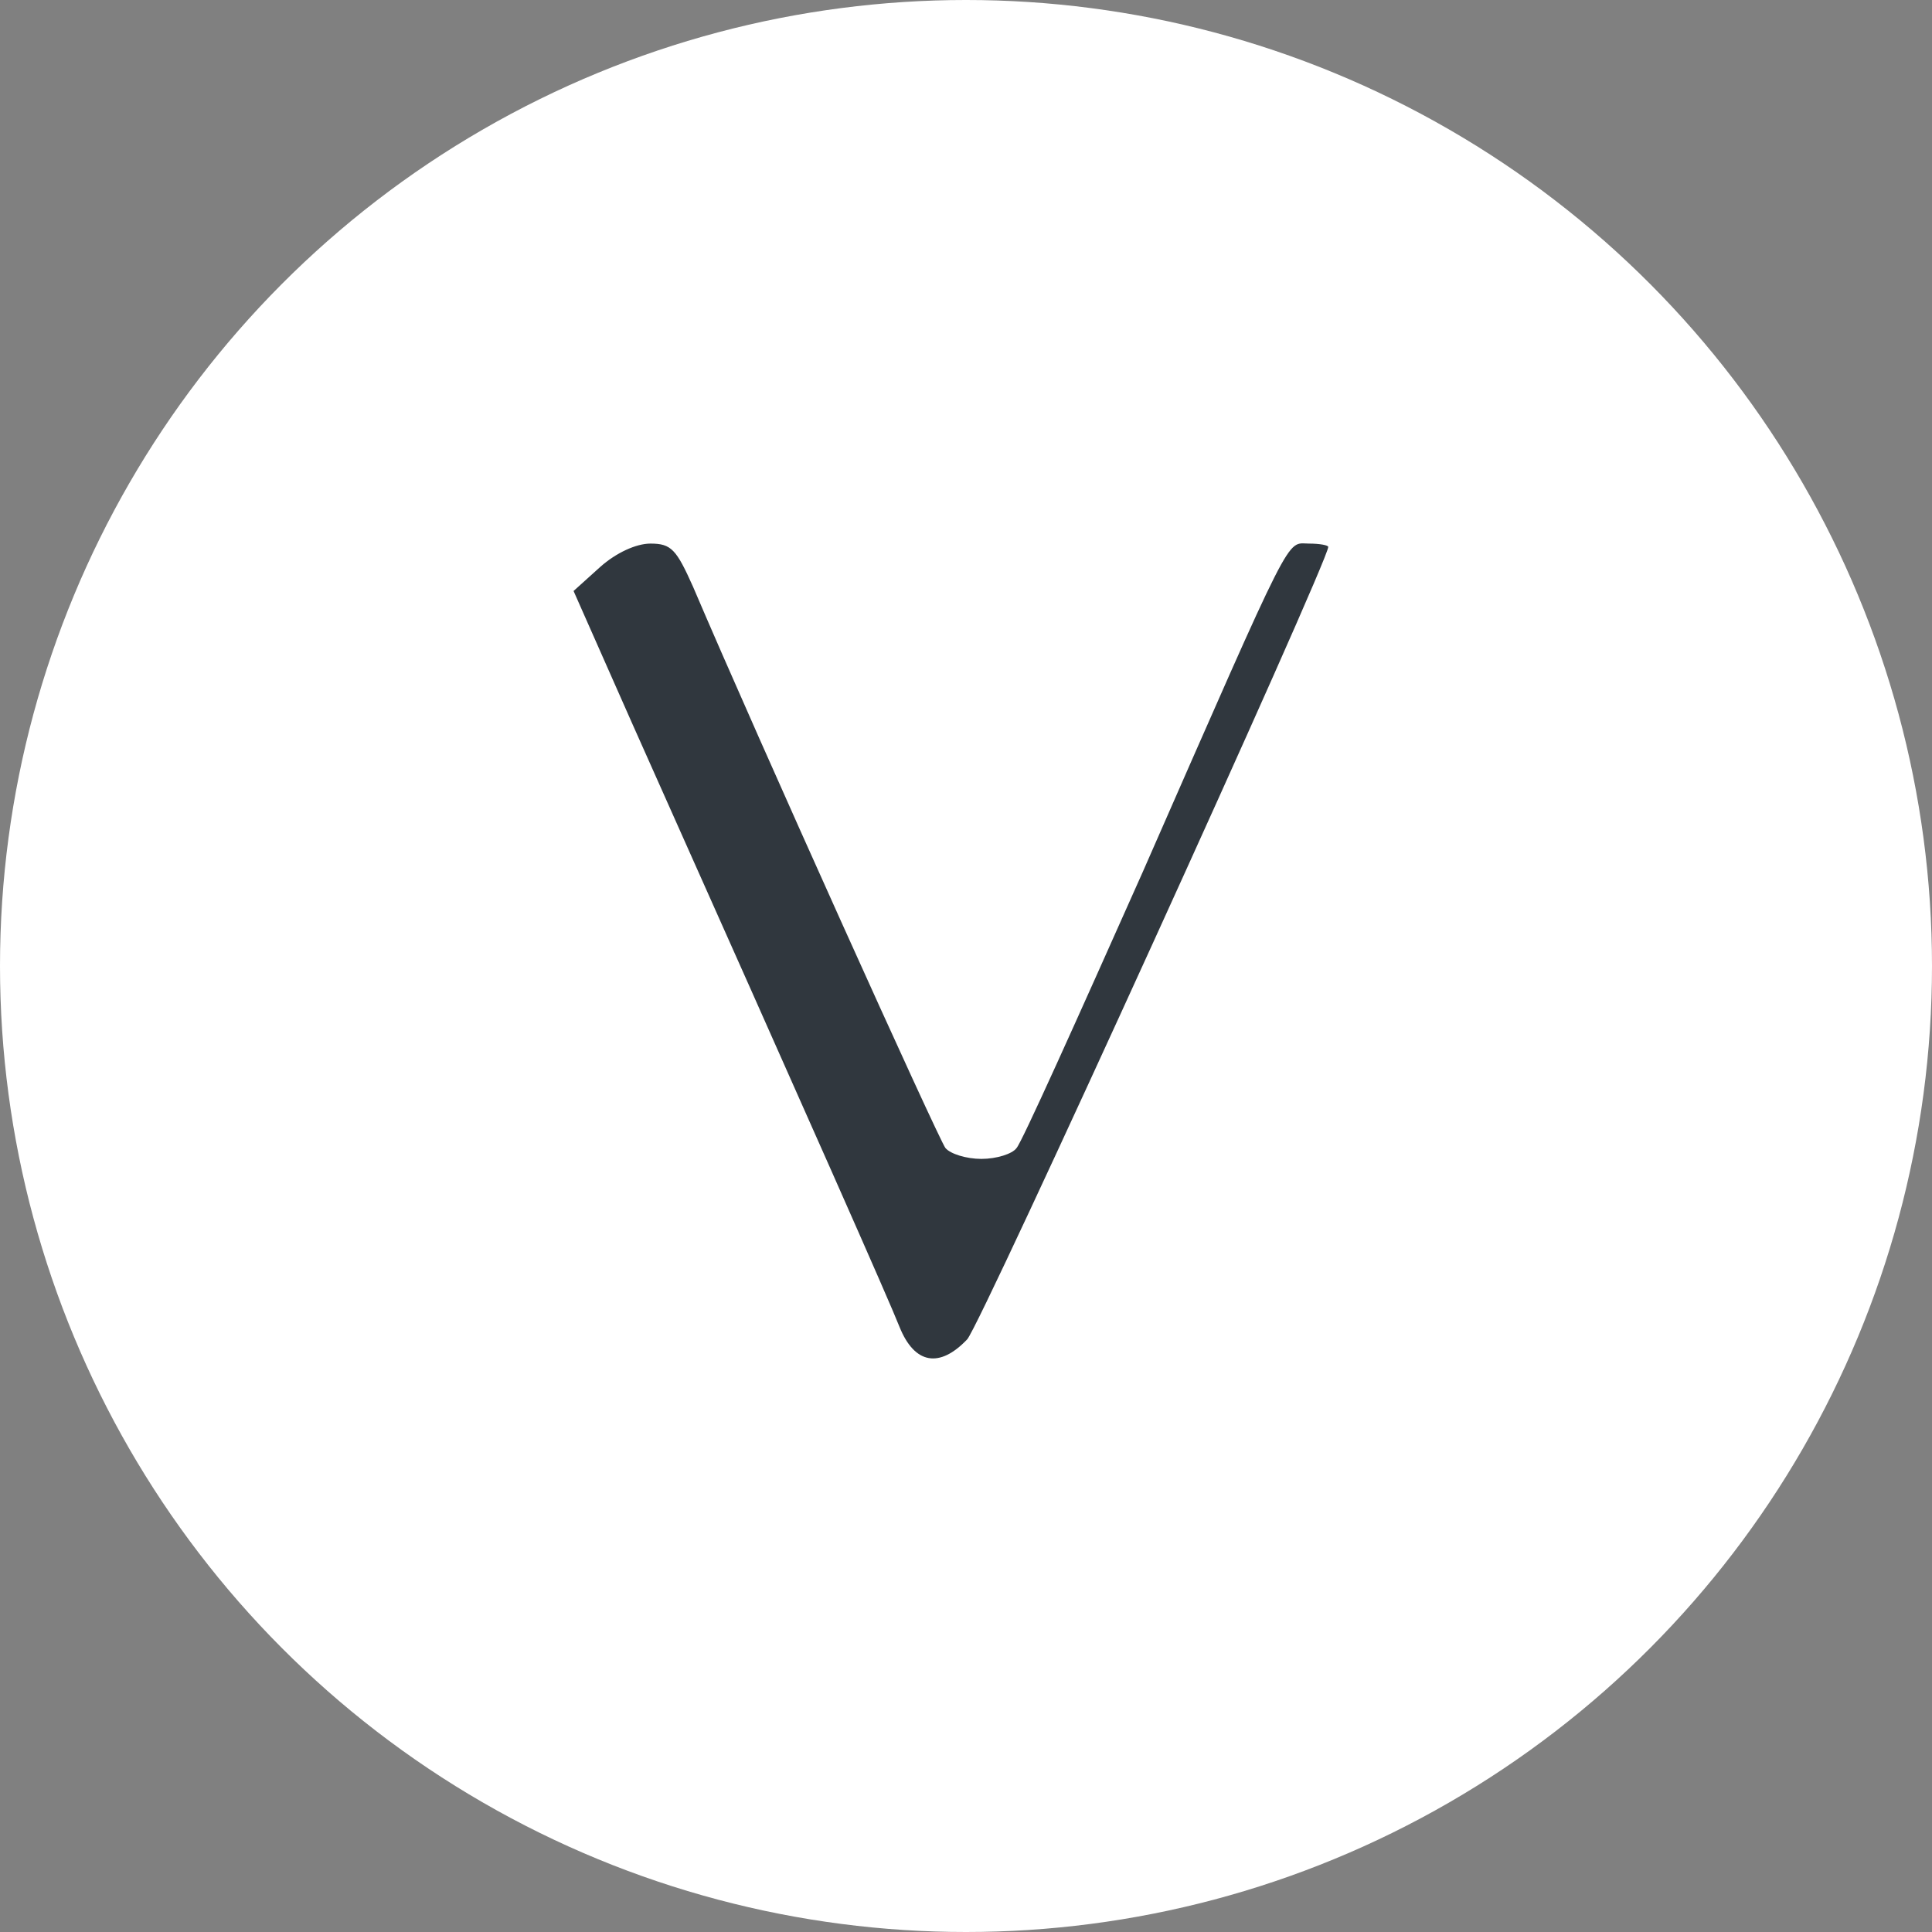 <?xml version="1.0" encoding="UTF-8"?>
<svg xmlns="http://www.w3.org/2000/svg" width="64" height="64" viewBox="0 0 64 64" fill="none">
  <rect x="0" y="0" width="64" height="64" fill="#808080" stroke="none"/>
  <circle cx="32" cy="32" r="32" fill="white"></circle>
  <path d="M19.886 18.778L19 19.577L20.938 23.957C27.112 37.784 29.437 43.045 29.797 43.954C30.296 45.194 31.126 45.331 32.04 44.367C32.483 43.899 44 18.613 44 18.117C44 18.062 43.723 18.007 43.363 18.007C42.588 18.007 42.92 17.346 37.854 28.887C35.694 33.735 33.839 37.867 33.673 38.032C33.535 38.225 33.009 38.39 32.511 38.39C32.012 38.39 31.486 38.225 31.32 38.032C31.099 37.757 25.119 24.508 22.959 19.439C22.405 18.2 22.239 18.007 21.547 18.007C21.076 18.007 20.412 18.31 19.886 18.778Z" fill="#30373E"></path>
</svg>
